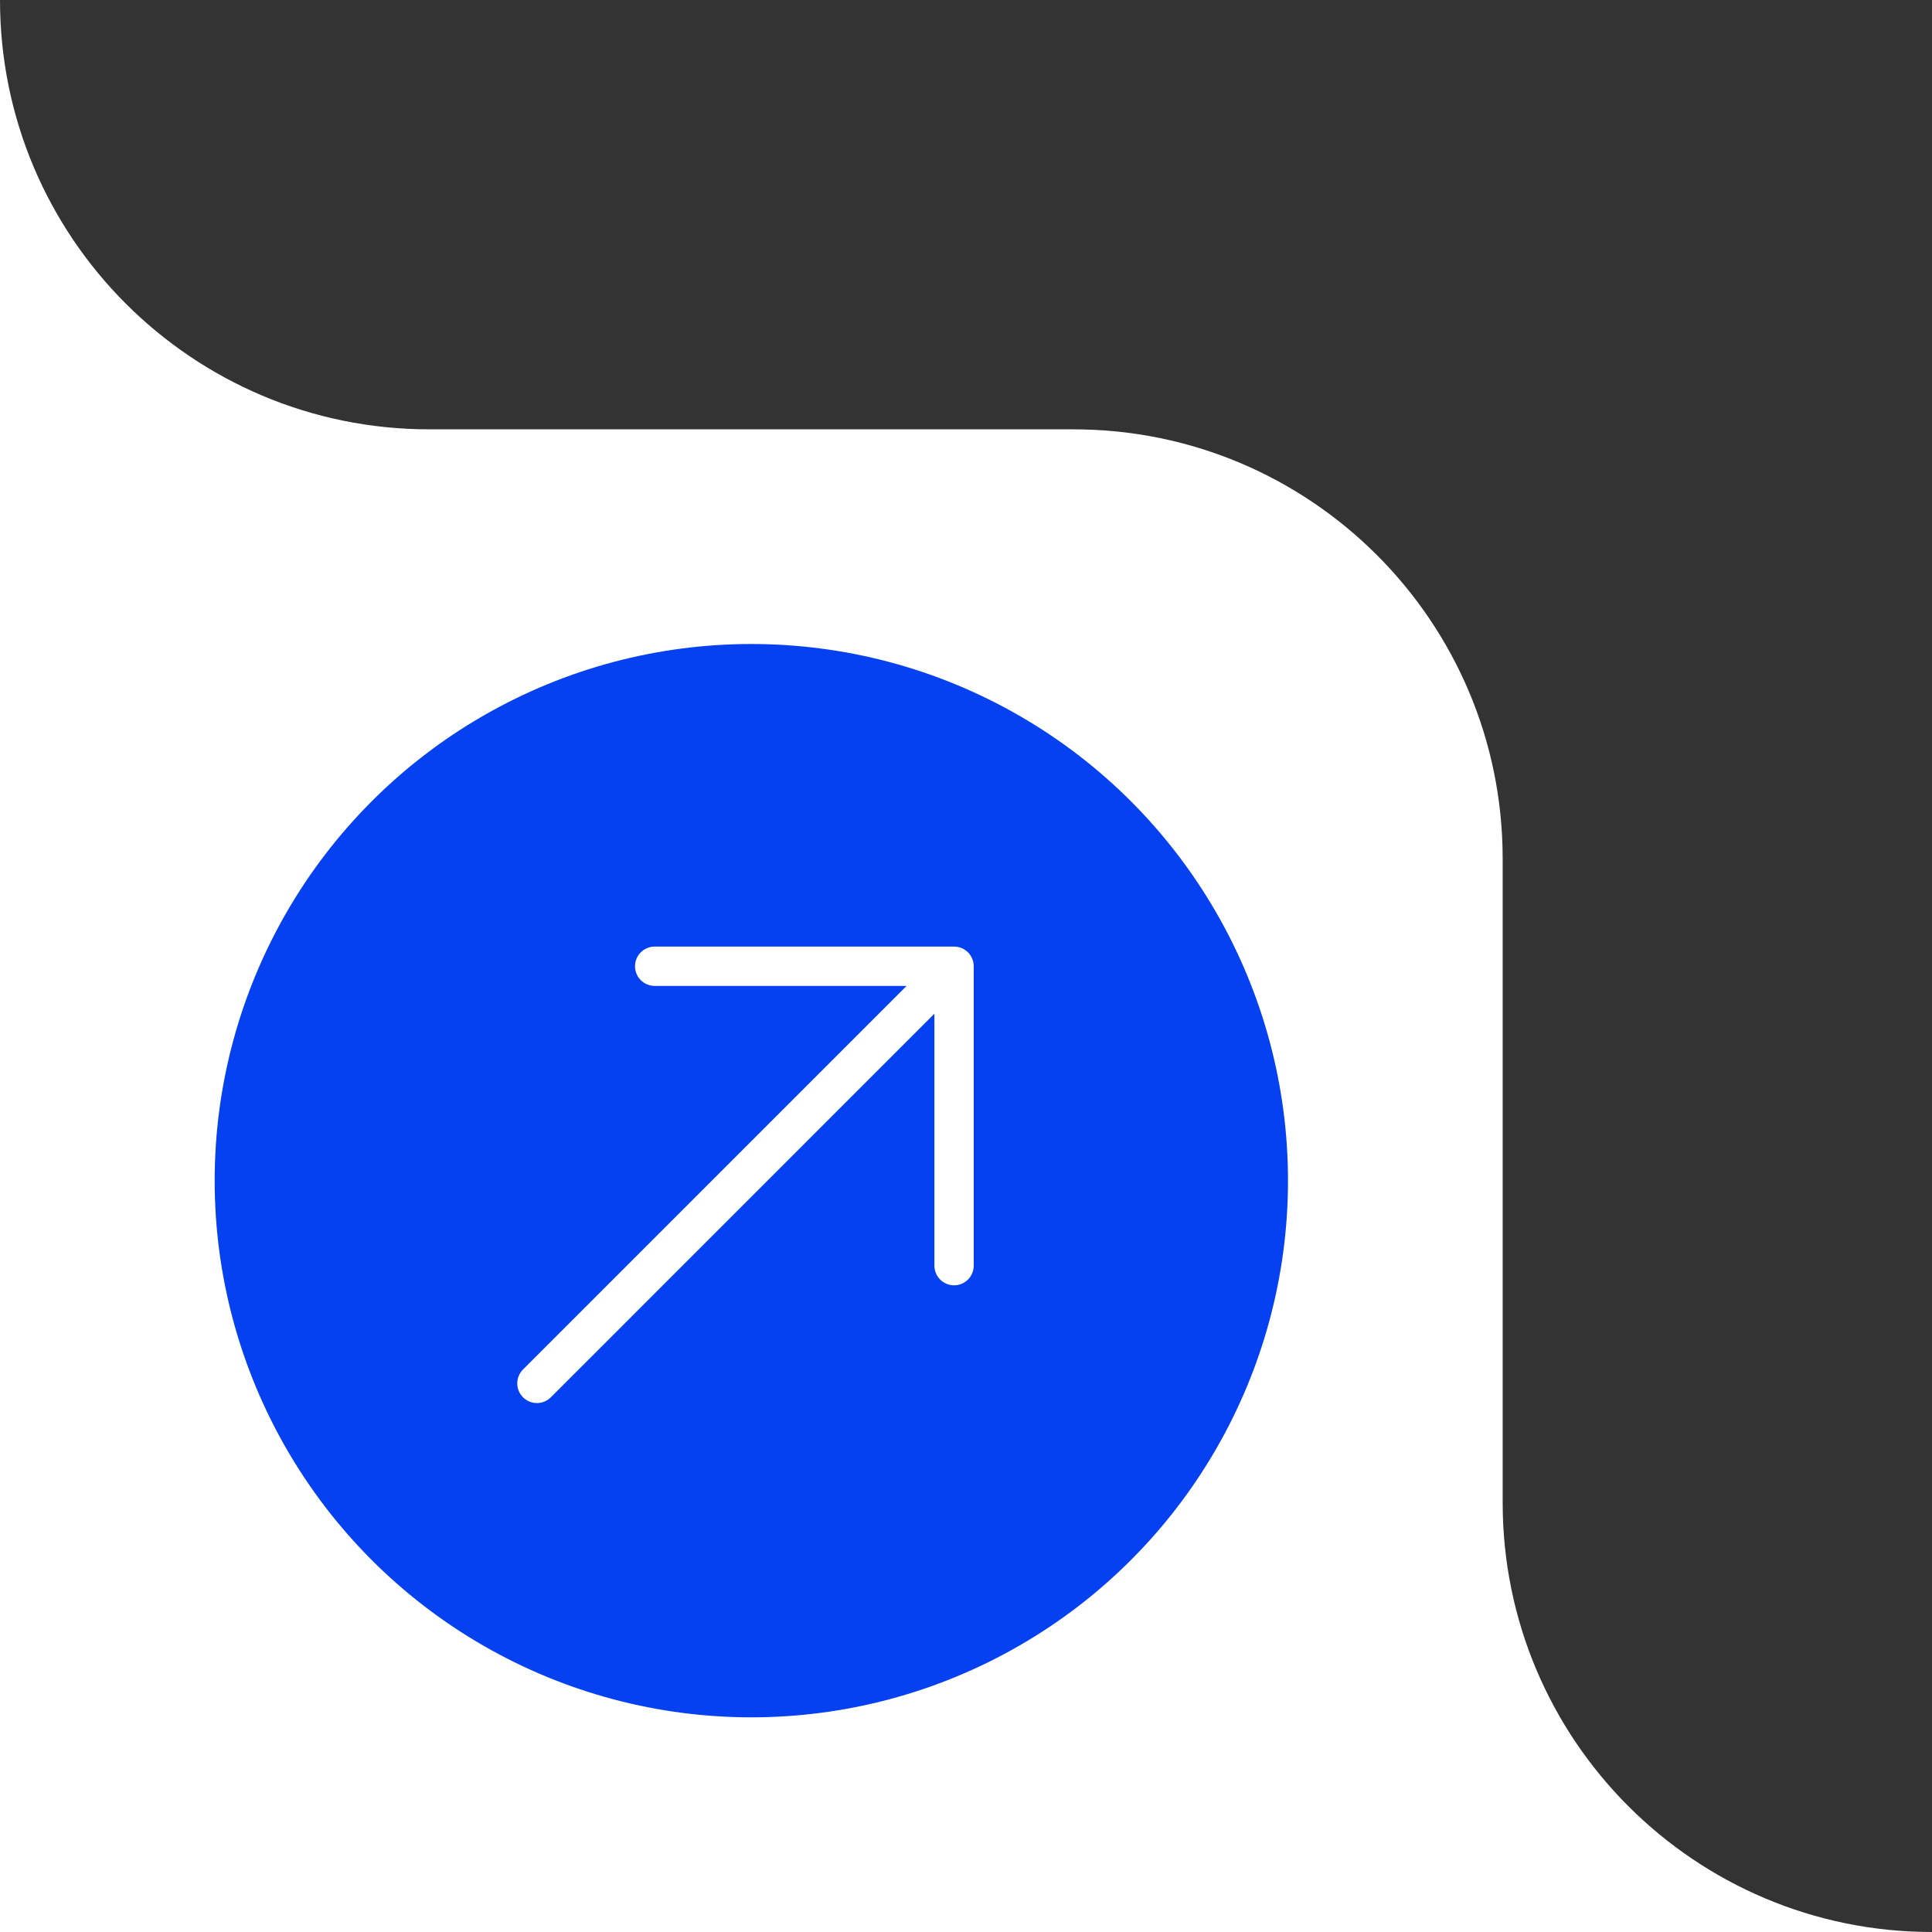 <?xml version="1.0" encoding="UTF-8"?> <svg xmlns="http://www.w3.org/2000/svg" width="90" height="90" viewBox="0 0 90 90" fill="none"><rect x="0" y="0" width="90" height="90" fill="#333333" stroke="none"/><path d="M0 90H90C78.954 90 70 81.046 70 70V40C70 28.954 61.046 20 50 20H20C8.954 20 4.21989e-06 11.046 0 0V90Z" fill="white"></path><circle cx="35" cy="55" r="25" fill="#0541F0"></circle><g clip-path="url(#clip0_2133_1981)"><path d="M30.491 44.096L44.444 44.096C44.687 44.096 44.92 44.192 45.092 44.364C45.264 44.536 45.36 44.769 45.36 45.012L45.36 58.964C45.359 59.206 45.261 59.438 45.09 59.608C44.918 59.779 44.686 59.875 44.444 59.875C44.202 59.875 43.97 59.779 43.798 59.608C43.627 59.438 43.53 59.206 43.528 58.964L43.528 47.223L25.66 65.092C25.488 65.263 25.255 65.36 25.012 65.36C24.769 65.36 24.536 65.263 24.364 65.092C24.192 64.92 24.096 64.687 24.096 64.444C24.096 64.201 24.192 63.968 24.364 63.796L42.233 45.928L30.491 45.928C30.25 45.926 30.018 45.829 29.847 45.657C29.677 45.486 29.581 45.254 29.581 45.012C29.581 44.77 29.677 44.537 29.847 44.366C30.018 44.194 30.25 44.097 30.491 44.096Z" fill="white"></path></g><defs><clipPath id="clip0_2133_1981"><rect width="29.314" height="29.314" fill="white" transform="translate(34.727 75.455) rotate(-135)"></rect></clipPath></defs></svg> 